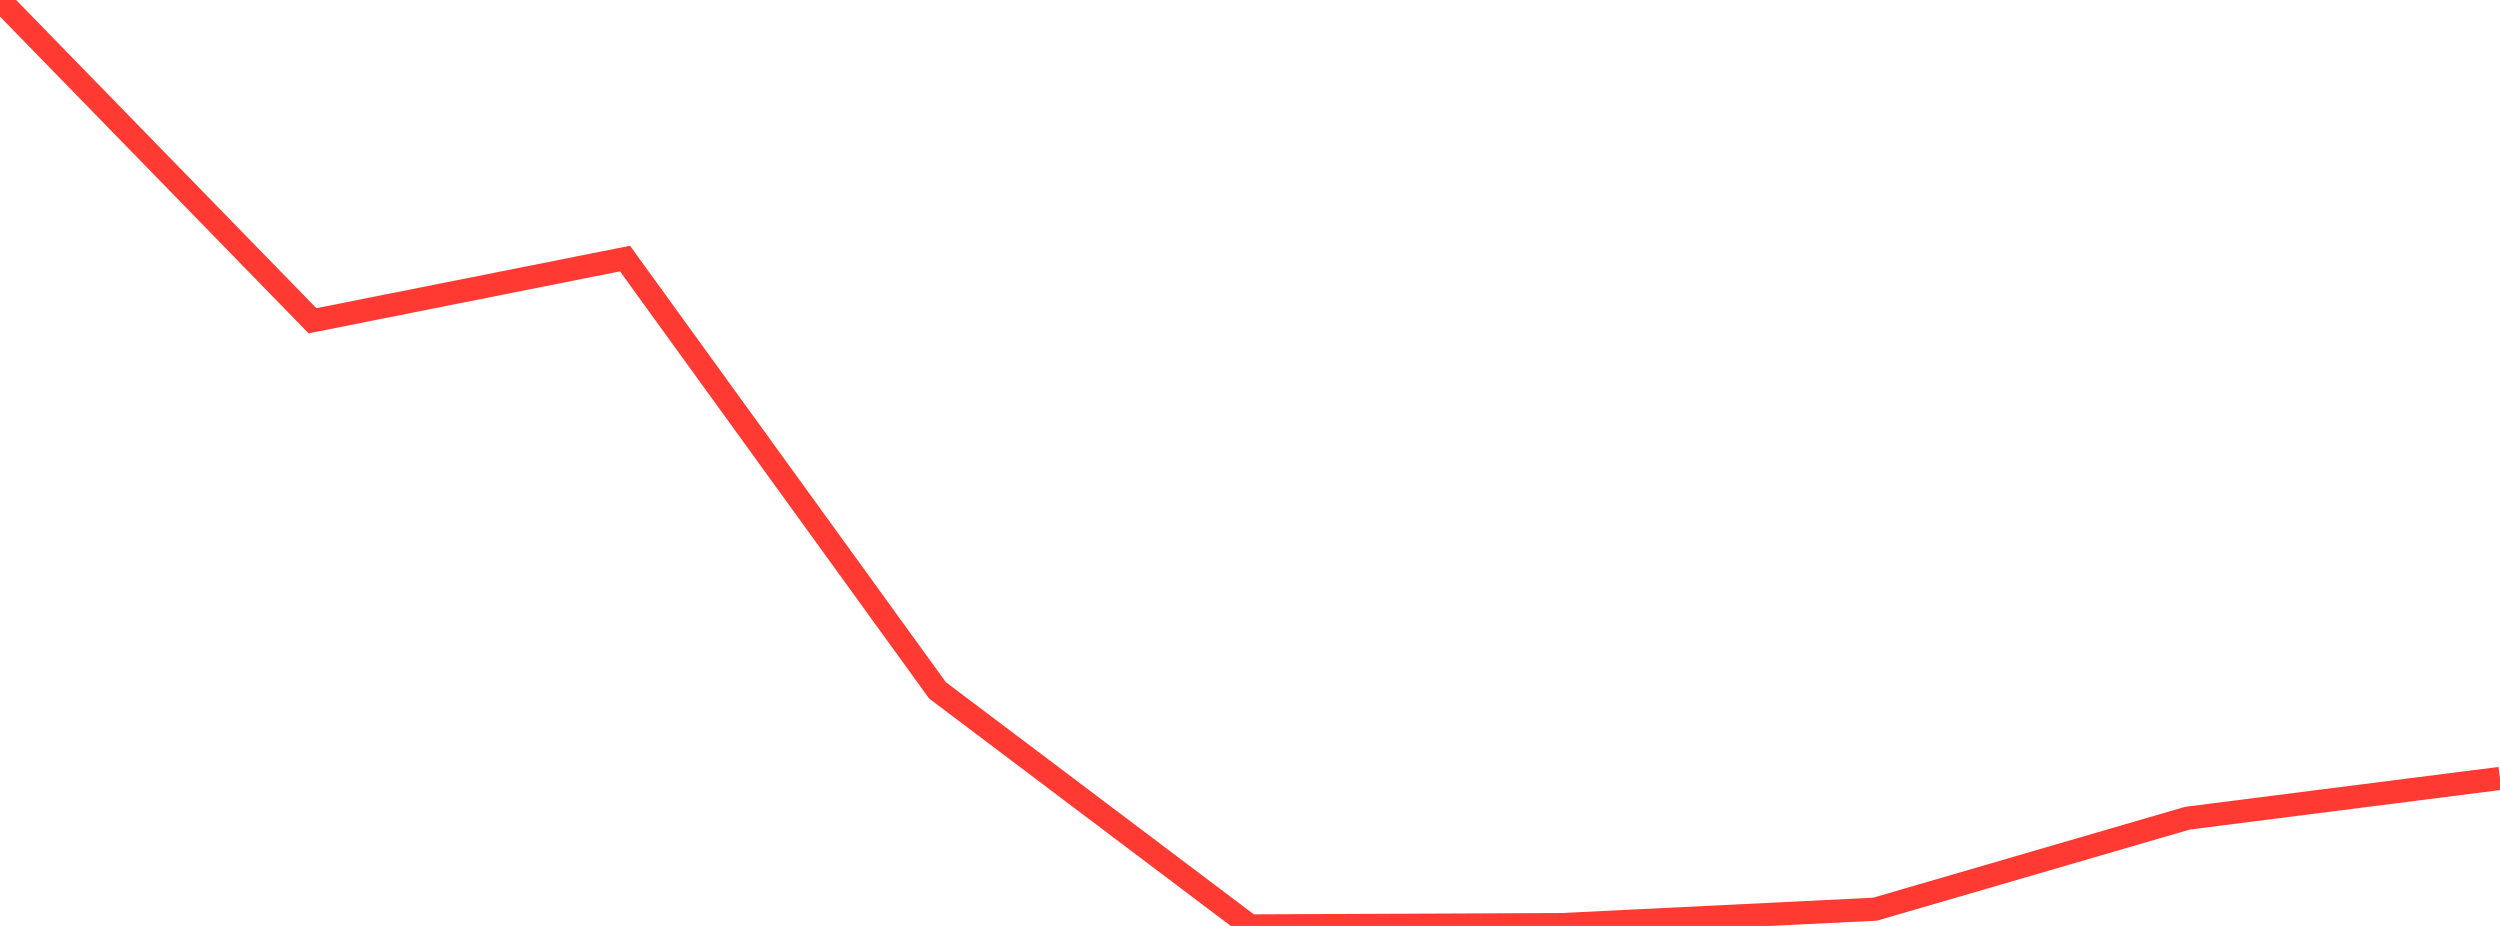 <?xml version="1.0" standalone="no"?>
<!DOCTYPE svg PUBLIC "-//W3C//DTD SVG 1.1//EN" "http://www.w3.org/Graphics/SVG/1.1/DTD/svg11.dtd">

<svg width="135" height="50" viewBox="0 0 135 50" preserveAspectRatio="none" 
  xmlns="http://www.w3.org/2000/svg"
  xmlns:xlink="http://www.w3.org/1999/xlink">


<polyline points="0.0, 0.0 16.875, 17.321 33.75, 13.962 50.625, 37.279 67.5, 50.0 84.375, 49.926 101.25, 49.097 118.125, 44.181 135.0, 42.035" fill="none" stroke="#ff3a33" stroke-width="1.25"/>

</svg>
